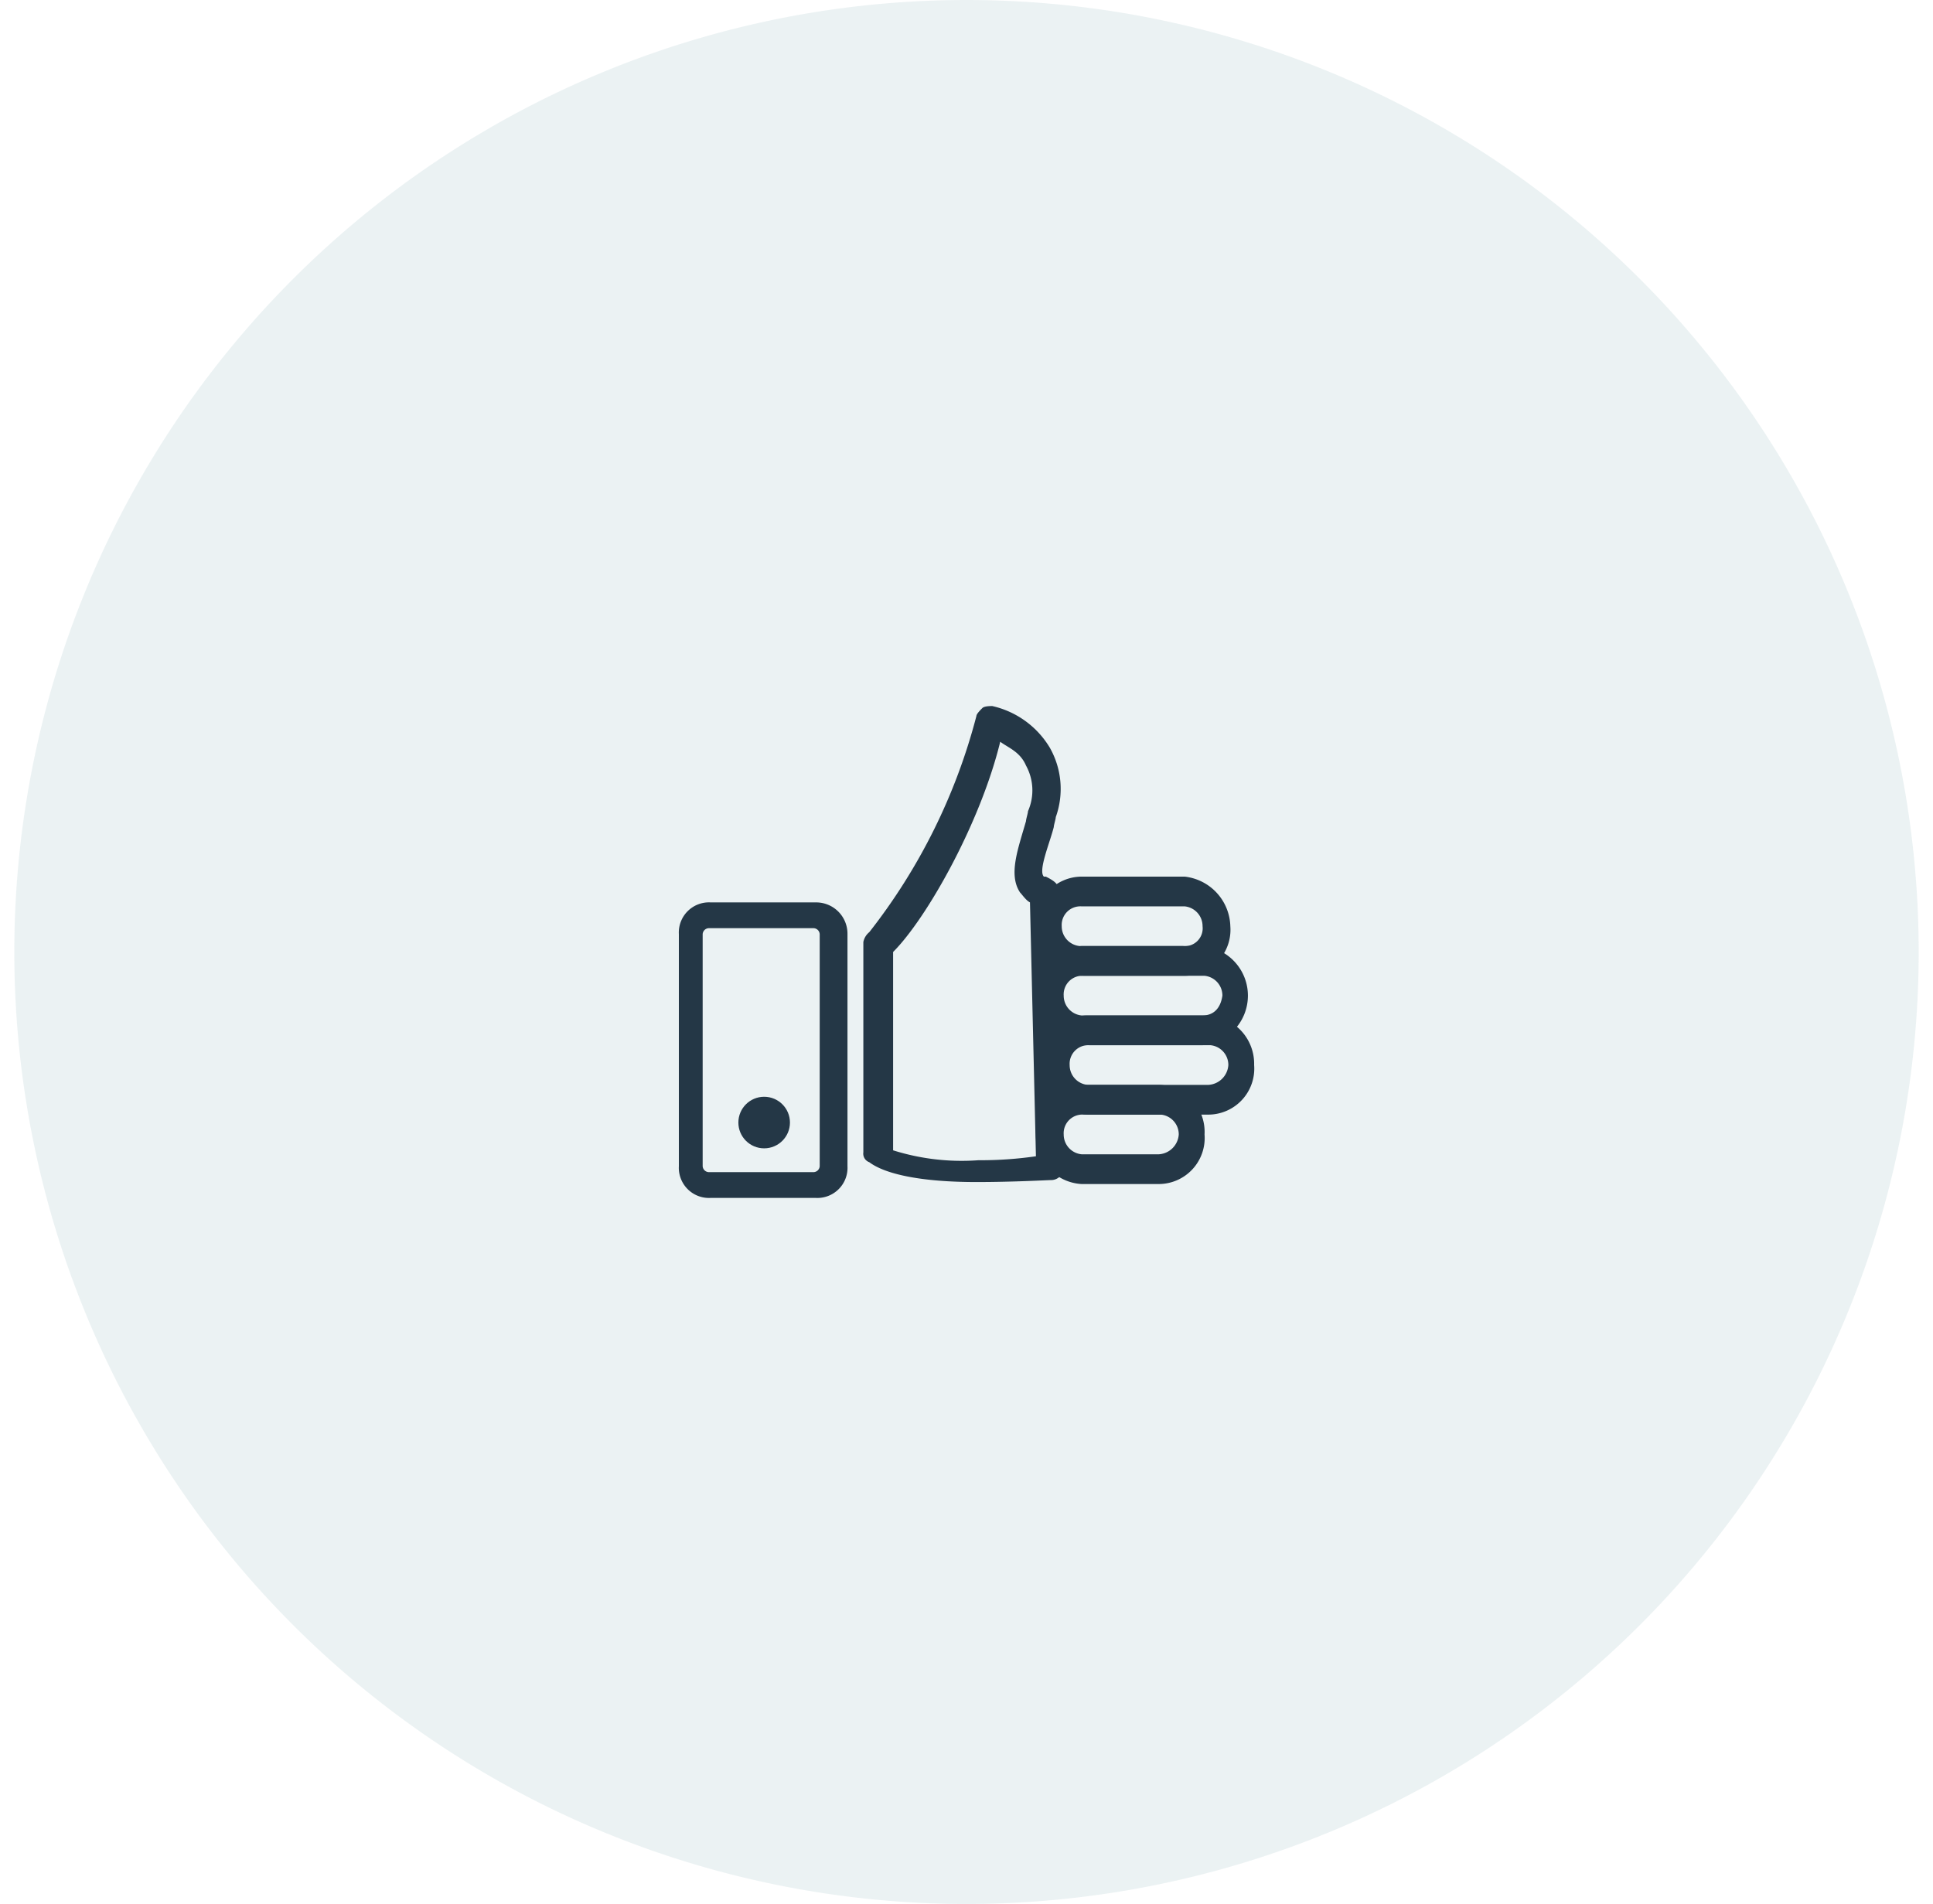 <svg id="Layer_1" data-name="Layer 1" xmlns="http://www.w3.org/2000/svg" width="1.35in" height="1.33in" viewBox="0 0 97 96"><defs><style>.cls-1{fill:#78a7b2;fill-opacity:0.15;}.cls-2{fill:#243746;}</style></defs><path class="cls-1" d="M48.5,0h0a48,48,0,0,1,48,48h0a48,48,0,0,1-48,48h0A48,48,0,0,1,.5,48h0A48,48,0,0,1,48.5,0Z"/><path class="cls-2" d="M40.9,45.5H35.6A1.52,1.52,0,0,0,34,47.1V58.8a1.52,1.52,0,0,0,1.6,1.6h5.3a1.52,1.52,0,0,0,1.6-1.6V47.1A1.58,1.58,0,0,0,40.9,45.5Zm.2,13.3a.32.32,0,0,1-.3.3H35.5a.32.32,0,0,1-.3-.3V47.1a.32.32,0,0,1,.3-.3h5.3a.32.32,0,0,1,.3.3Z"/><circle class="cls-2" cx="38.3" cy="56.6" r="1.3"/><path class="cls-2" d="M52.5,44.2h-.1c-.3-.3.3-1.7.5-2.5,0-.1.1-.4.1-.5a4.21,4.21,0,0,0-.3-3.5,4.55,4.55,0,0,0-2.9-2.1c-.1,0-.4,0-.5.1s-.3.3-.3.4A29.81,29.81,0,0,1,43.6,47a.85.85,0,0,0-.3.5V58.1a.46.46,0,0,0,.3.5c.8.6,2.6,1,5.4,1,1.9,0,3.6-.1,3.8-.1a.64.64,0,0,0,.6-.6l-.3-14C53.2,44.6,52.9,44.4,52.5,44.2ZM49.1,58.5a11.51,11.51,0,0,1-4.3-.5V48c1.7-1.7,4.4-6.5,5.4-10.6.4.3,1,.5,1.3,1.2a2.6,2.6,0,0,1,.1,2.3c0,.1-.1.4-.1.5-.4,1.4-.9,2.7-.3,3.6.1.1.3.4.5.5L52,58.3A19.53,19.53,0,0,1,49.1,58.5Z"/><path class="cls-2" d="M59.5,44.2H54.3A2.32,2.32,0,0,0,52,46.7a2.44,2.44,0,0,0,2.3,2.5h5.2a2.32,2.32,0,0,0,2.3-2.5A2.59,2.59,0,0,0,59.5,44.2Zm-.1,3.5H54.2a1,1,0,0,1-.9-1,.94.94,0,0,1,1-1h5.2a1,1,0,0,1,.9,1A.9.9,0,0,1,59.4,47.7Z"/><path class="cls-2" d="M60.4,47.7H54.3a2.51,2.51,0,0,0,0,5h6.1a2.51,2.51,0,0,0,0-5Zm0,3.5H54.3a1,1,0,0,1-.9-1,.94.94,0,0,1,1-1h6.1a1,1,0,0,1,.9,1C61.3,50.9,60.9,51.2,60.4,51.2Z"/><path class="cls-2" d="M60.7,51.2H54.6a2.32,2.32,0,0,0-2.3,2.5,2.44,2.44,0,0,0,2.3,2.5h6.1A2.32,2.32,0,0,0,63,53.7,2.44,2.44,0,0,0,60.7,51.2Zm0,3.5H54.6a1,1,0,0,1-.9-1,.94.94,0,0,1,1-1h6.1a1,1,0,0,1,.9,1A1.07,1.07,0,0,1,60.7,54.7Z"/><path class="cls-2" d="M58.2,54.7H54.3A2.32,2.32,0,0,0,52,57.2a2.44,2.44,0,0,0,2.3,2.5h3.9a2.32,2.32,0,0,0,2.3-2.5A2.37,2.37,0,0,0,58.2,54.7Zm0,3.5H54.3a1,1,0,0,1-.9-1,.94.94,0,0,1,1-1h3.9a1,1,0,0,1,.9,1A1.07,1.07,0,0,1,58.2,58.2Z"/></svg>